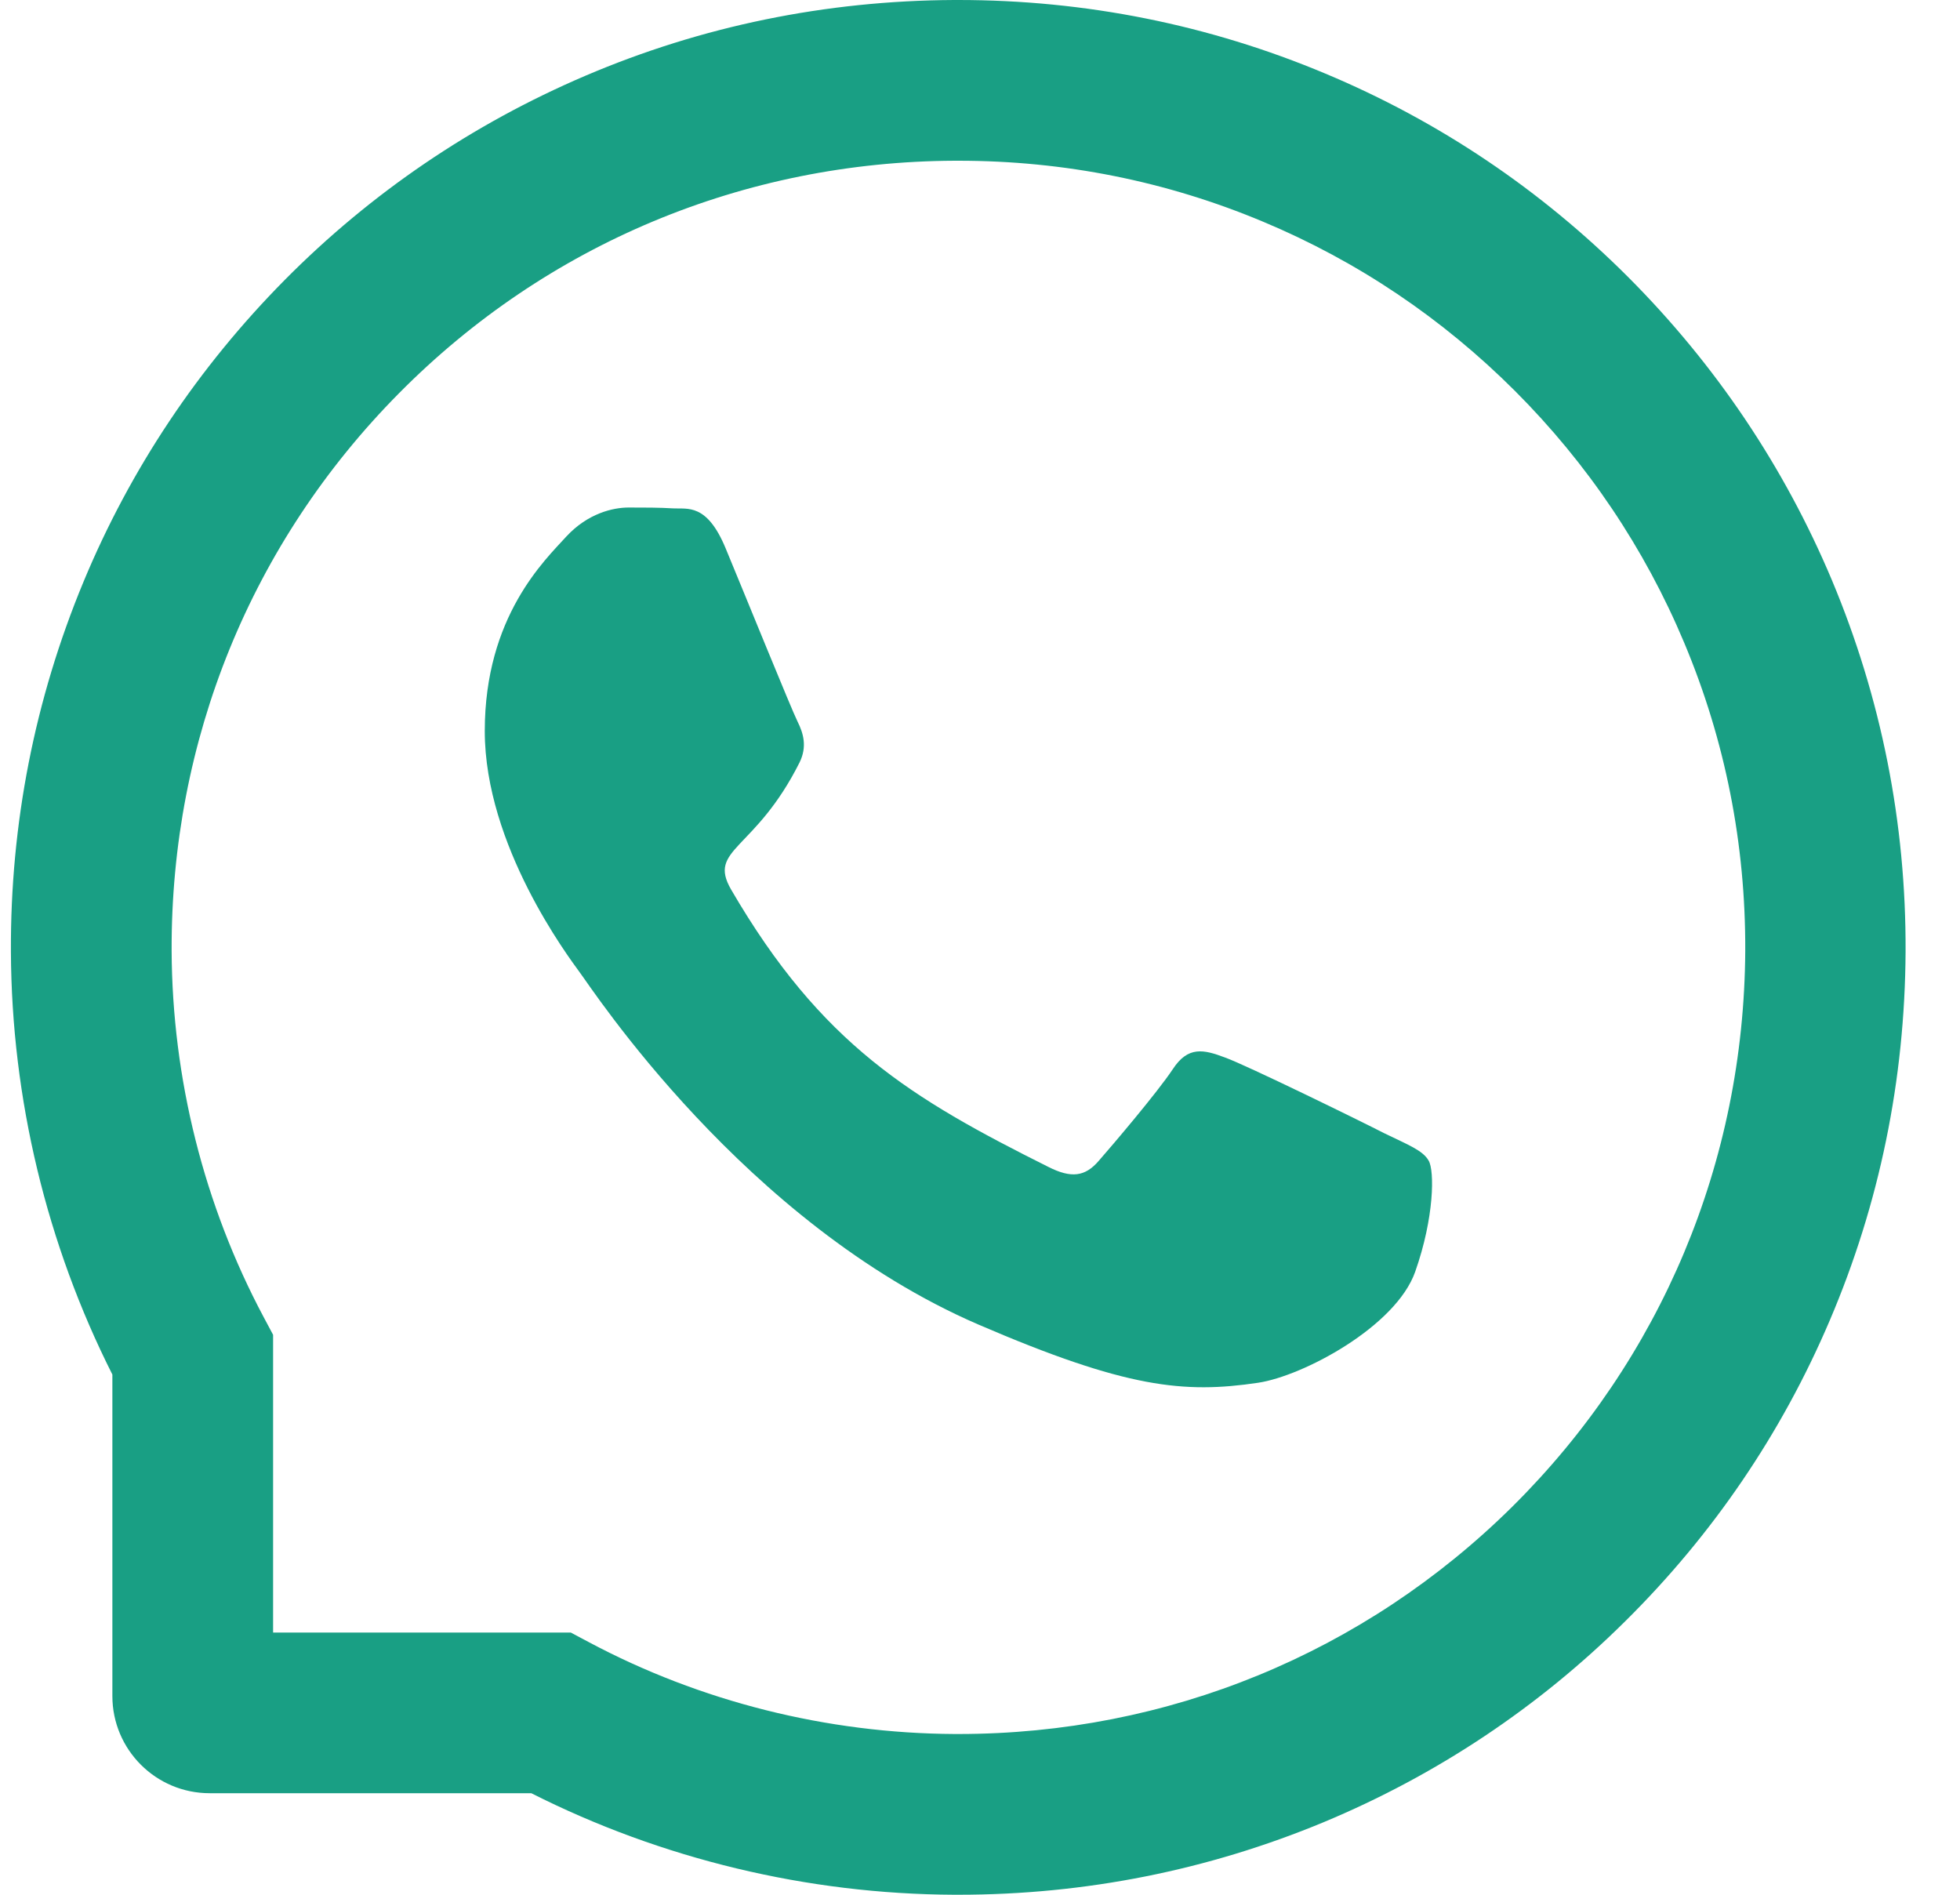 <svg width="30" height="29" viewBox="0 0 30 29" fill="none" xmlns="http://www.w3.org/2000/svg">
<path d="M21.188 17.345C20.836 17.164 19.078 16.303 18.751 16.186C18.424 16.063 18.185 16.005 17.949 16.367C17.709 16.727 17.029 17.526 16.816 17.769C16.609 18.009 16.398 18.038 16.046 17.86C13.948 16.811 12.573 15.989 11.191 13.616C10.825 12.985 11.556 13.031 12.239 11.668C12.356 11.428 12.298 11.225 12.207 11.043C12.116 10.862 11.404 9.108 11.107 8.393C10.819 7.697 10.521 7.794 10.304 7.781C10.097 7.768 9.86 7.768 9.621 7.768C9.381 7.768 8.996 7.858 8.669 8.211C8.342 8.571 7.42 9.435 7.42 11.189C7.42 12.943 8.699 14.642 8.873 14.882C9.055 15.121 11.388 18.721 14.971 20.271C17.237 21.248 18.123 21.332 19.256 21.164C19.946 21.061 21.366 20.303 21.661 19.465C21.956 18.63 21.956 17.915 21.868 17.766C21.781 17.607 21.541 17.517 21.188 17.345Z" fill="#199F84"/>
<path d="M28.04 8.881C27.309 7.143 26.26 5.583 24.923 4.243C23.587 2.906 22.027 1.855 20.285 1.126C18.505 0.379 16.615 0 14.667 0H14.602C12.641 0.01 10.741 0.398 8.954 1.162C7.229 1.9 5.682 2.949 4.358 4.285C3.035 5.622 1.996 7.176 1.277 8.907C0.533 10.7 0.157 12.607 0.167 14.568C0.177 16.814 0.714 19.044 1.72 21.038V25.958C1.72 26.78 2.387 27.446 3.209 27.446H8.132C10.126 28.453 12.356 28.99 14.602 29H14.67C16.609 29 18.489 28.625 20.259 27.89C21.991 27.168 23.548 26.132 24.881 24.809C26.218 23.485 27.27 21.938 28.005 20.213C28.768 18.426 29.157 16.526 29.167 14.565C29.176 12.594 28.794 10.681 28.04 8.881ZM23.15 23.058C20.881 25.304 17.871 26.54 14.667 26.54H14.612C12.66 26.53 10.721 26.045 9.009 25.132L8.737 24.987H4.18V20.43L4.035 20.158C3.122 18.445 2.636 16.507 2.627 14.555C2.614 11.328 3.847 8.299 6.109 6.017C8.368 3.735 11.388 2.473 14.615 2.46H14.67C16.288 2.46 17.858 2.774 19.337 3.395C20.781 4 22.075 4.871 23.189 5.984C24.299 7.095 25.173 8.393 25.778 9.836C26.406 11.331 26.72 12.917 26.713 14.555C26.694 17.779 25.428 20.798 23.15 23.058Z" fill="#199F84"/>
</svg>
